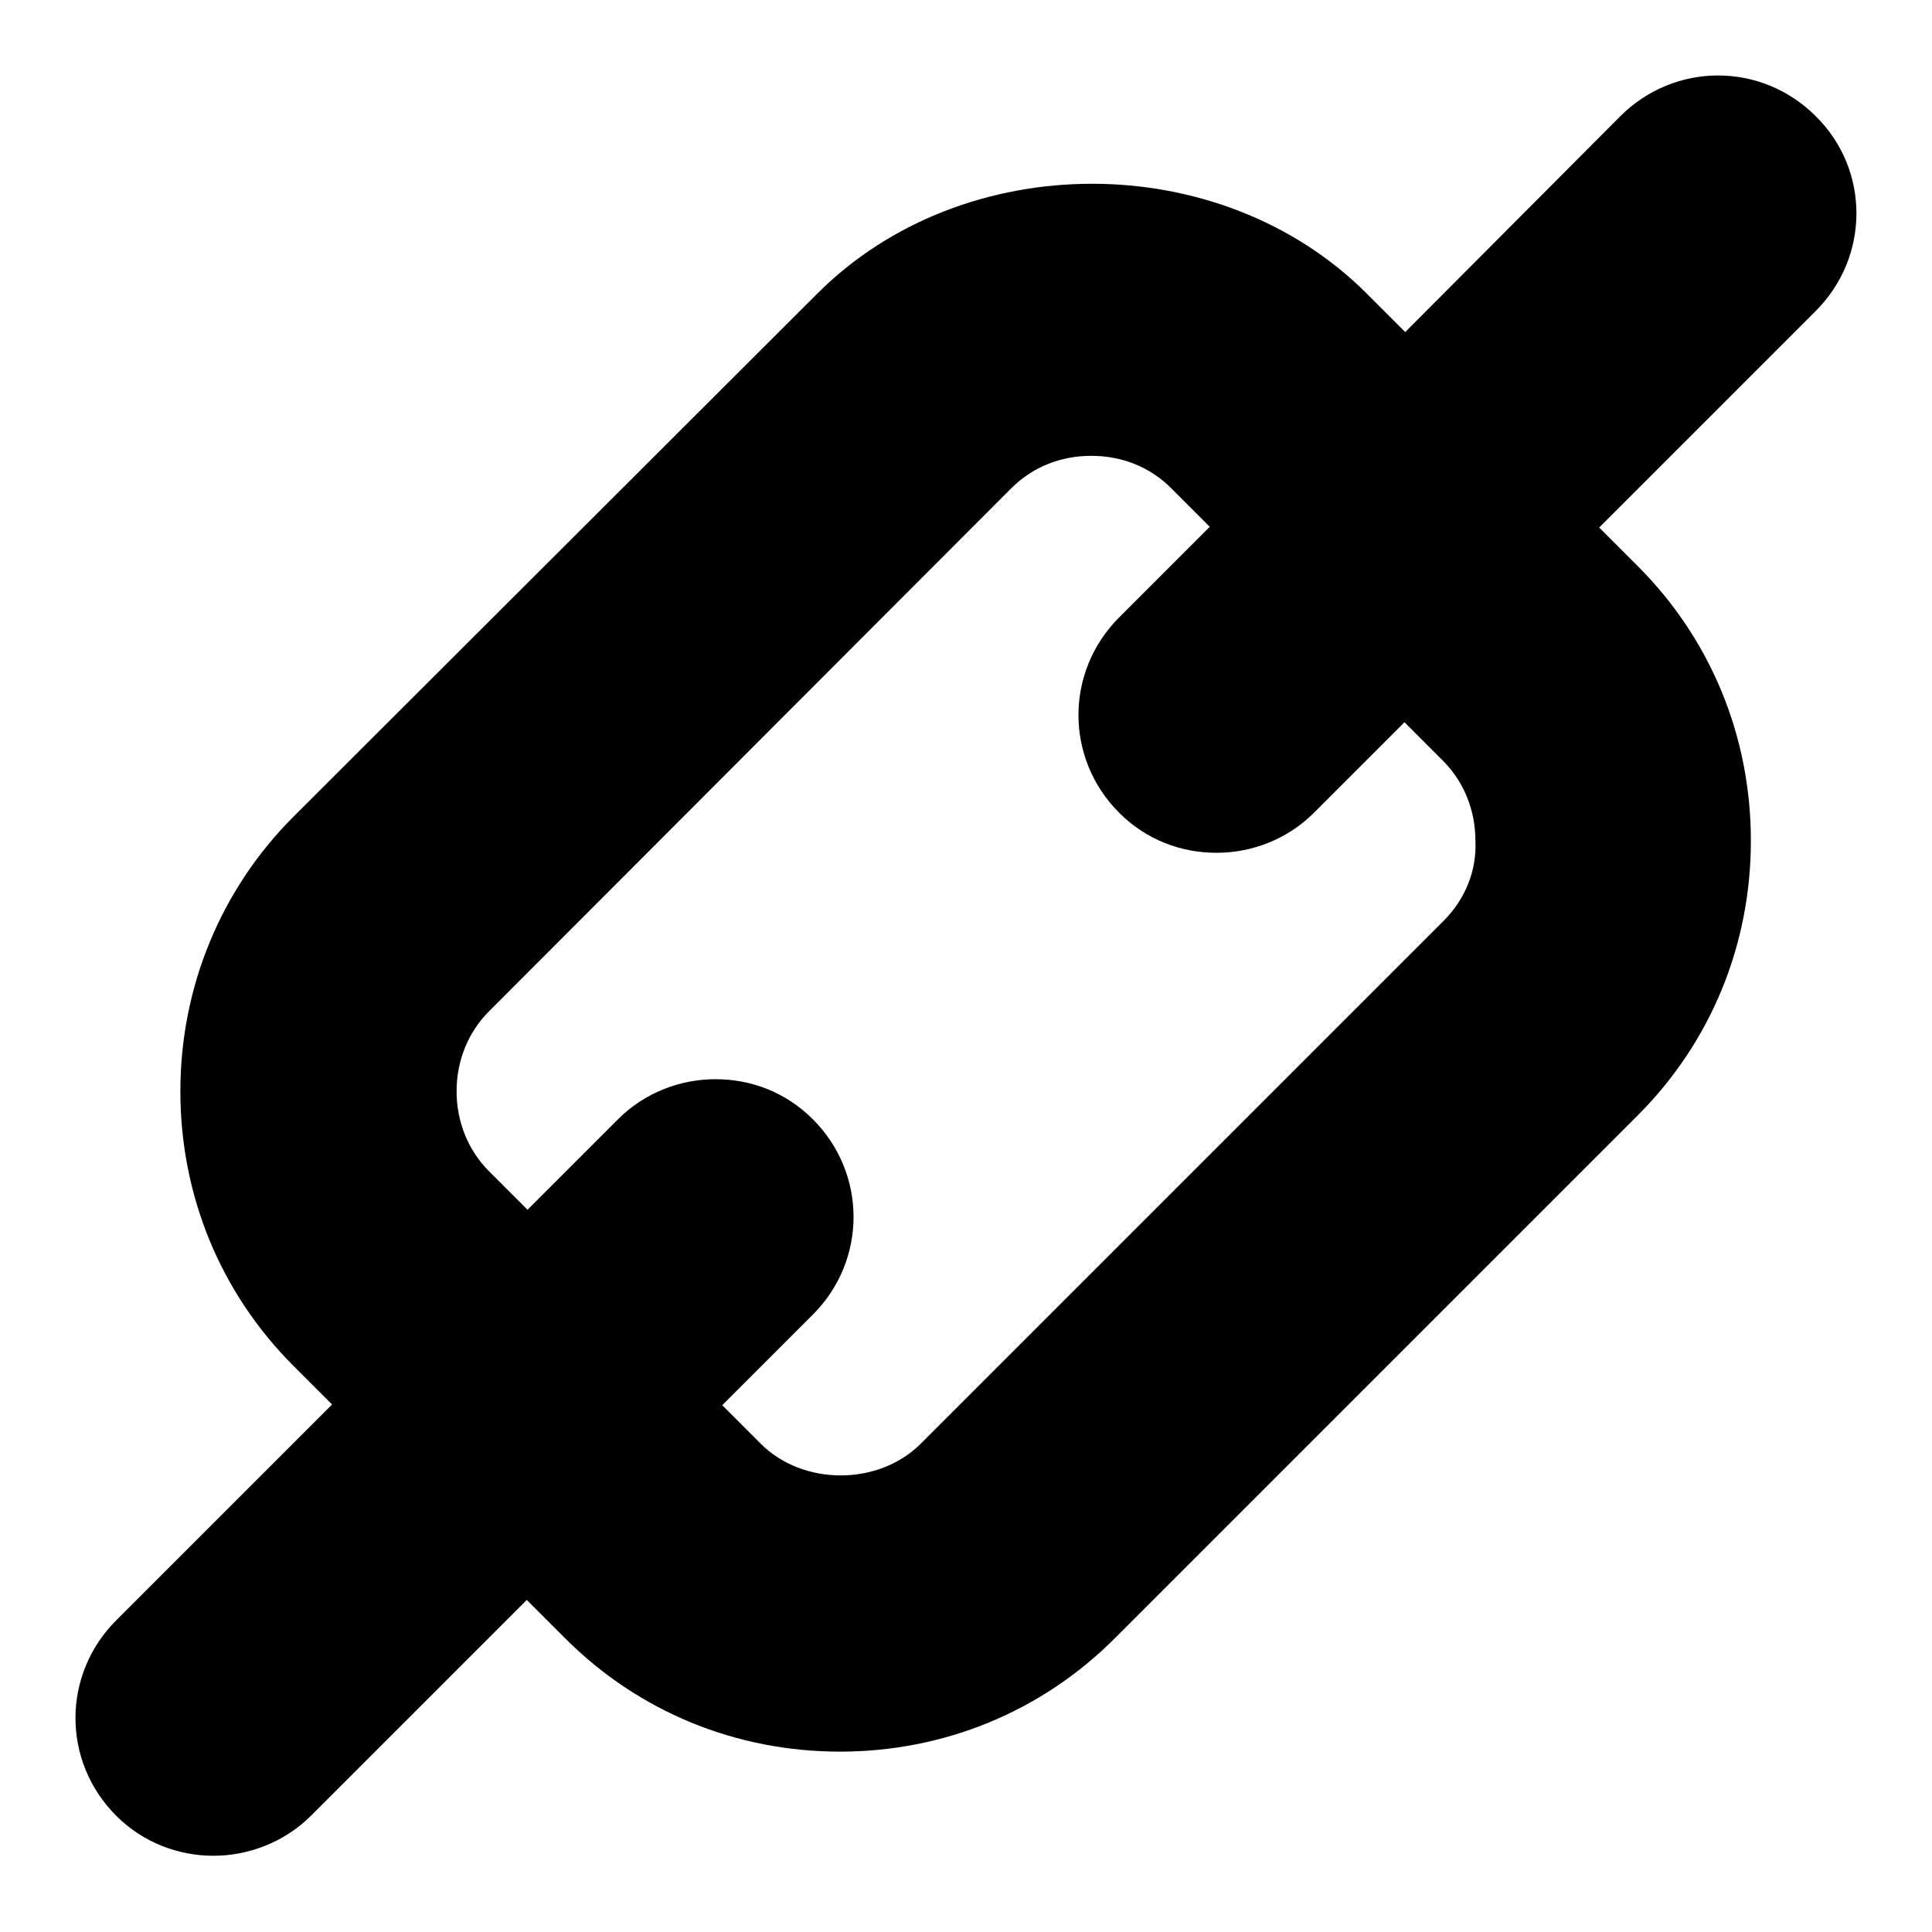 <?xml version="1.0" encoding="utf-8"?>
<!-- Svg Vector Icons : http://www.onlinewebfonts.com/icon -->
<!DOCTYPE svg PUBLIC "-//W3C//DTD SVG 1.1//EN" "http://www.w3.org/Graphics/SVG/1.1/DTD/svg11.dtd">
<svg version="1.1" xmlns="http://www.w3.org/2000/svg" xmlns:xlink="http://www.w3.org/1999/xlink" x="0px" y="0px" viewBox="0 0 256 256" enable-background="new 0 0 256 256" xml:space="preserve">
<g><g><path fill="#000000" d="M240.6,15.4c-7.2-7.2-18.7-7.2-25.9,0L186.2,44l-5.1-5.1c-19.4-19.4-53.4-19.4-72.8,0l-69.4,69.3c-9.7,9.7-15,22.7-15,36.4c0,13.8,5.3,26.7,15,36.4l5.1,5.1l-28.6,28.6c-7.2,7.2-7.2,18.7,0,25.9c3.6,3.6,8.3,5.3,12.9,5.3s9.4-1.8,12.9-5.3L69.8,212l5.1,5.1c9.7,9.7,22.6,15,36.4,15c13.8,0,26.7-5.3,36.4-15l69.3-69.3c9.7-9.7,15-22.6,15-36.4c0-13.8-5.3-26.7-15-36.4l-5.1-5.1l28.6-28.6C247.8,34.1,247.8,22.5,240.6,15.4L240.6,15.4z M191.3,122L122,191.3c-2.8,2.8-6.7,4.2-10.6,4.2c-3.9,0-7.8-1.4-10.6-4.2l-5.1-5.1l12-12c7.2-7.2,7.2-18.7,0-25.9c-3.6-3.6-8.2-5.3-12.9-5.3c-4.7,0-9.4,1.8-12.9,5.3l-12,12l-5.1-5.1c-2.8-2.8-4.3-6.6-4.3-10.6s1.5-7.8,4.3-10.6L134,64.7c2.8-2.8,6.5-4.3,10.6-4.3s7.8,1.5,10.6,4.3l5.1,5.1l-12,12c-7.2,7.2-7.2,18.7,0,25.9c3.6,3.6,8.2,5.3,12.9,5.3c4.7,0,9.4-1.8,12.9-5.3l12-12l5.1,5.1c2.8,2.8,4.3,6.6,4.3,10.6C195.7,115.4,194.1,119.2,191.3,122L191.3,122z"/></g></g>
</svg>